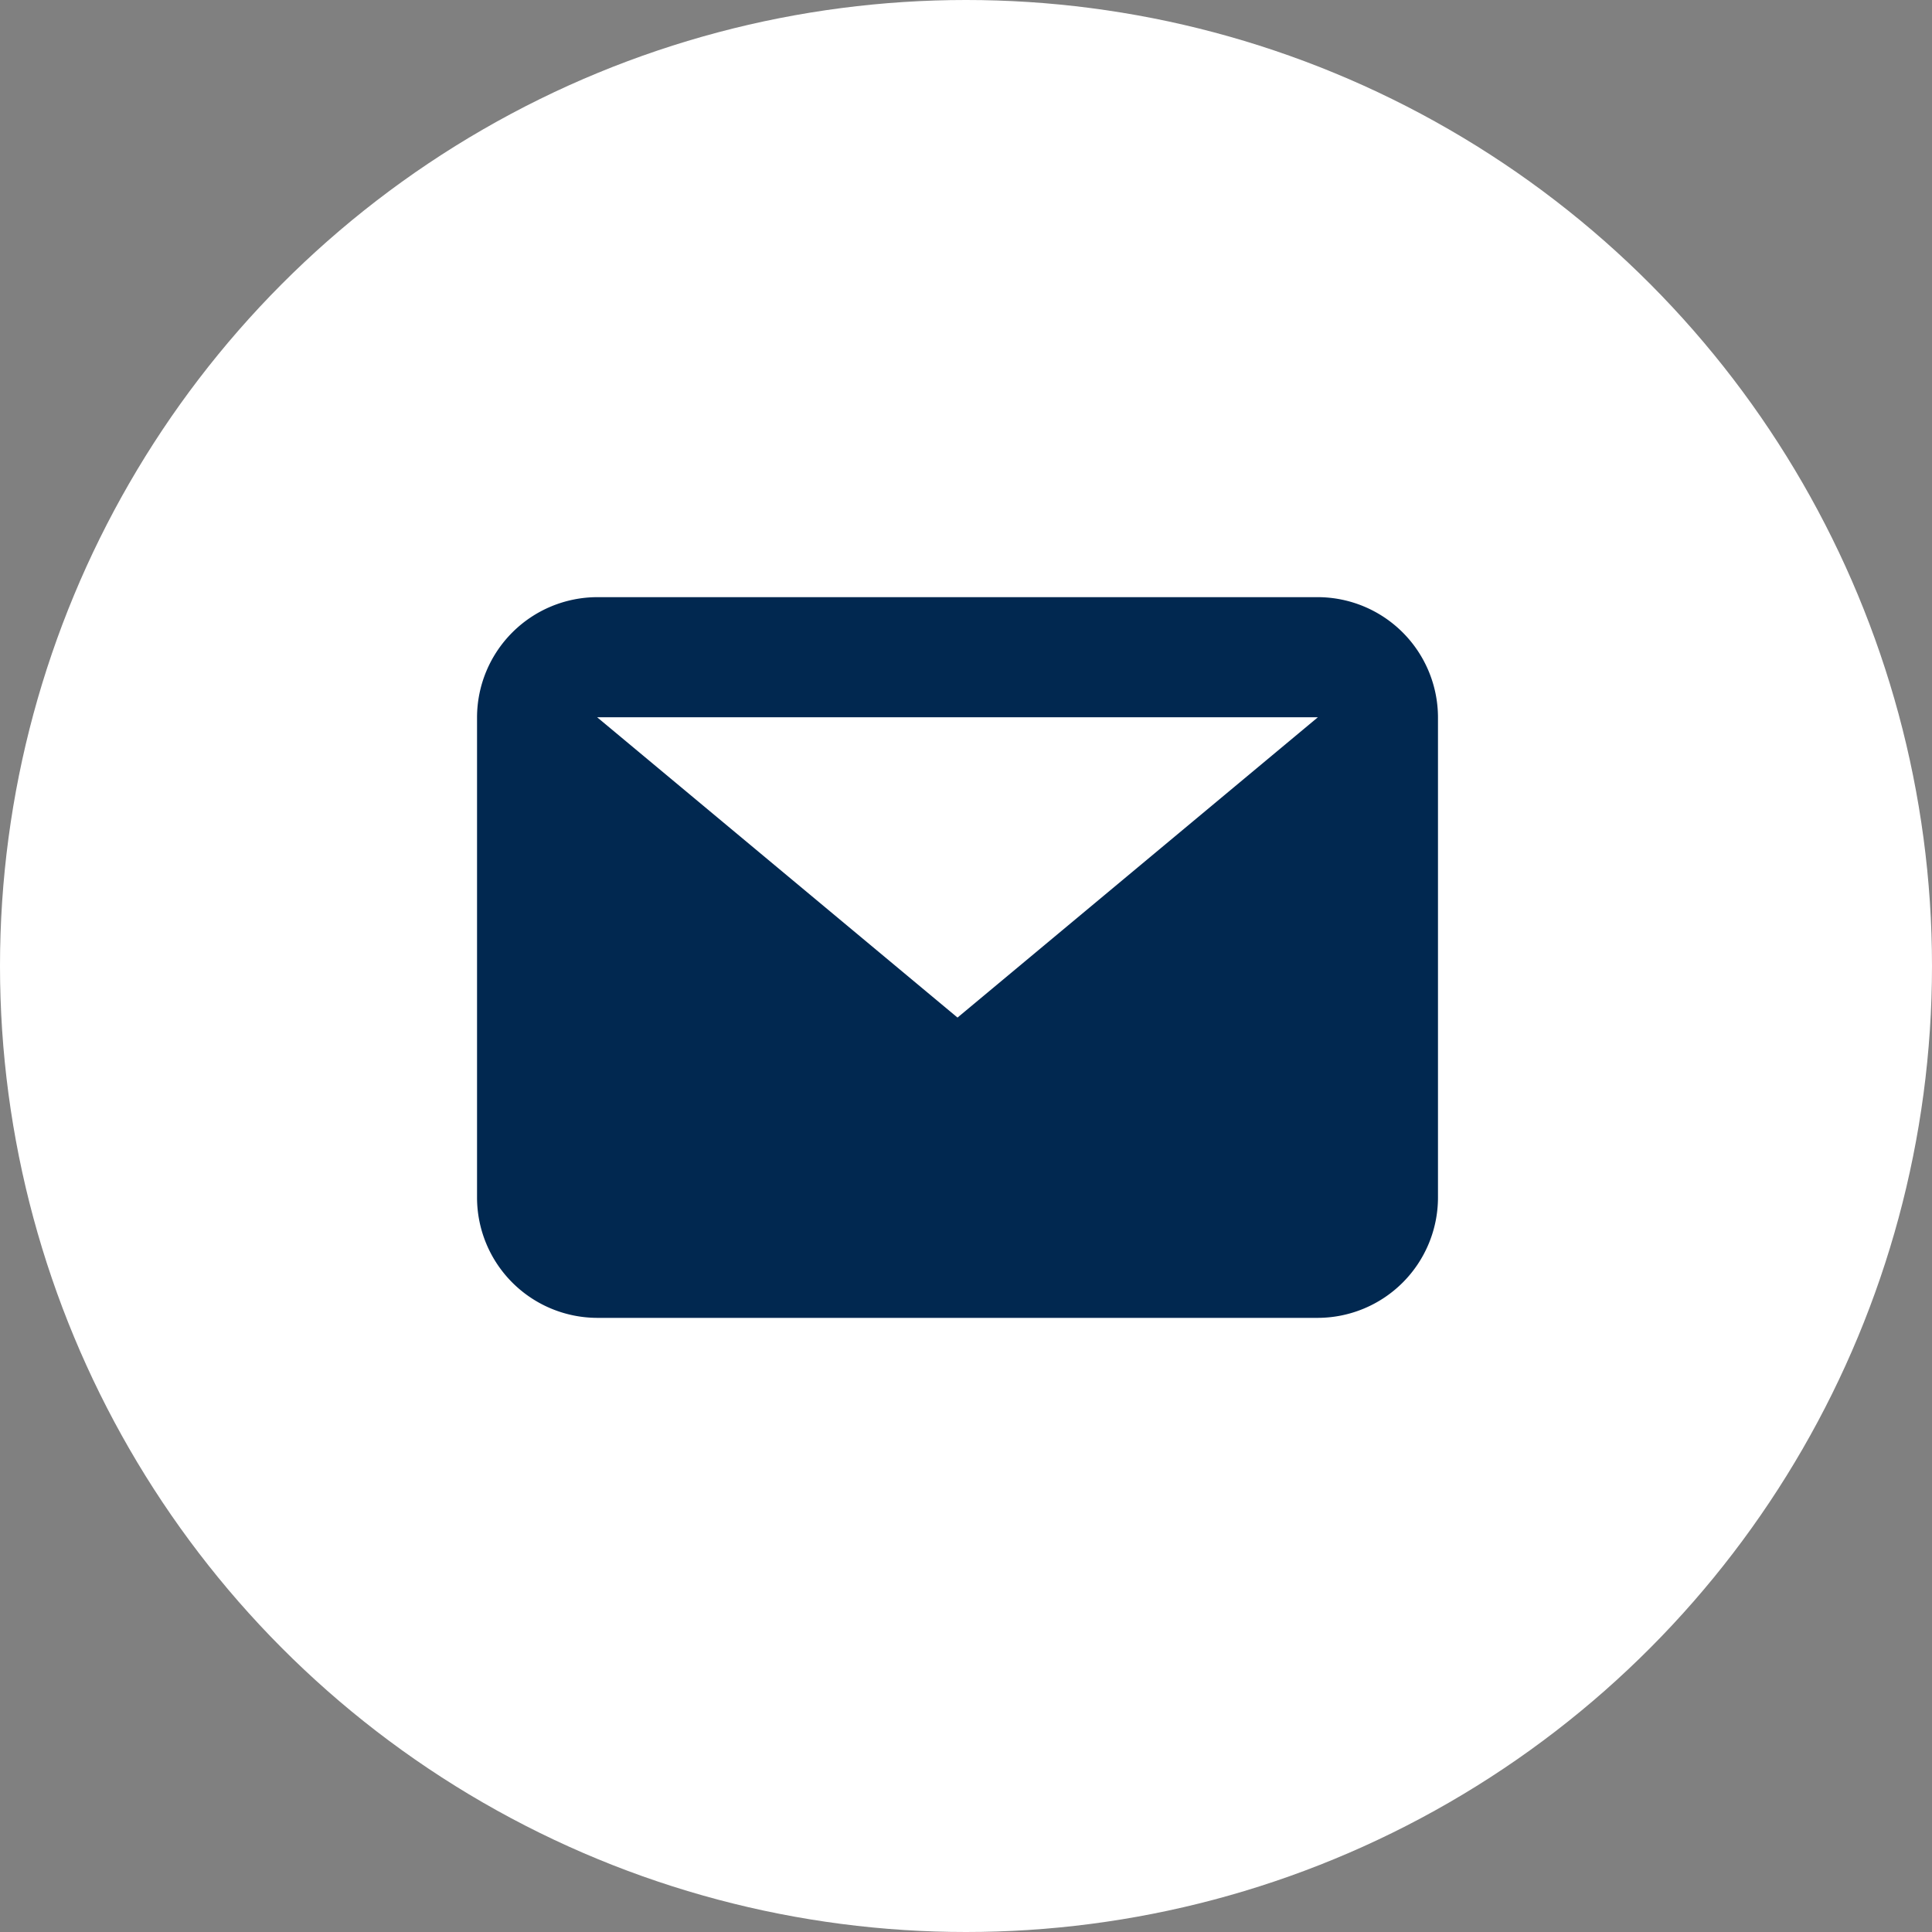 <svg xmlns="http://www.w3.org/2000/svg" width="81" height="81" viewBox="0 0 81 81">
  <rect x="0" y="0" width="81" height="81" fill="#808080" stroke="none"/>
  <g id="Group_339" data-name="Group 339" transform="translate(-956 -4918)">
    <circle id="Ellipse_273" data-name="Ellipse 273" cx="40.5" cy="40.5" r="40.5" transform="translate(956 4918)" fill="#fff"/>
    <g id="Messages" transform="translate(976 4938)">
      <rect id="Rectangle_117" data-name="Rectangle 117" width="41" height="41" fill="none"/>
      <path id="Path_50" data-name="Path 50" d="M35.252,5.036H5.036l15.108,12.59ZM0,5.036A5.051,5.051,0,0,1,5.036,0H35.252a5.051,5.051,0,0,1,5.036,5.036V25.18a5.051,5.051,0,0,1-5.036,5.036H5.036A5.051,5.051,0,0,1,0,25.18Z" transform="translate(0 5.036)" fill="#012850" fill-rule="evenodd"/>
    </g>
  </g>
</svg>
